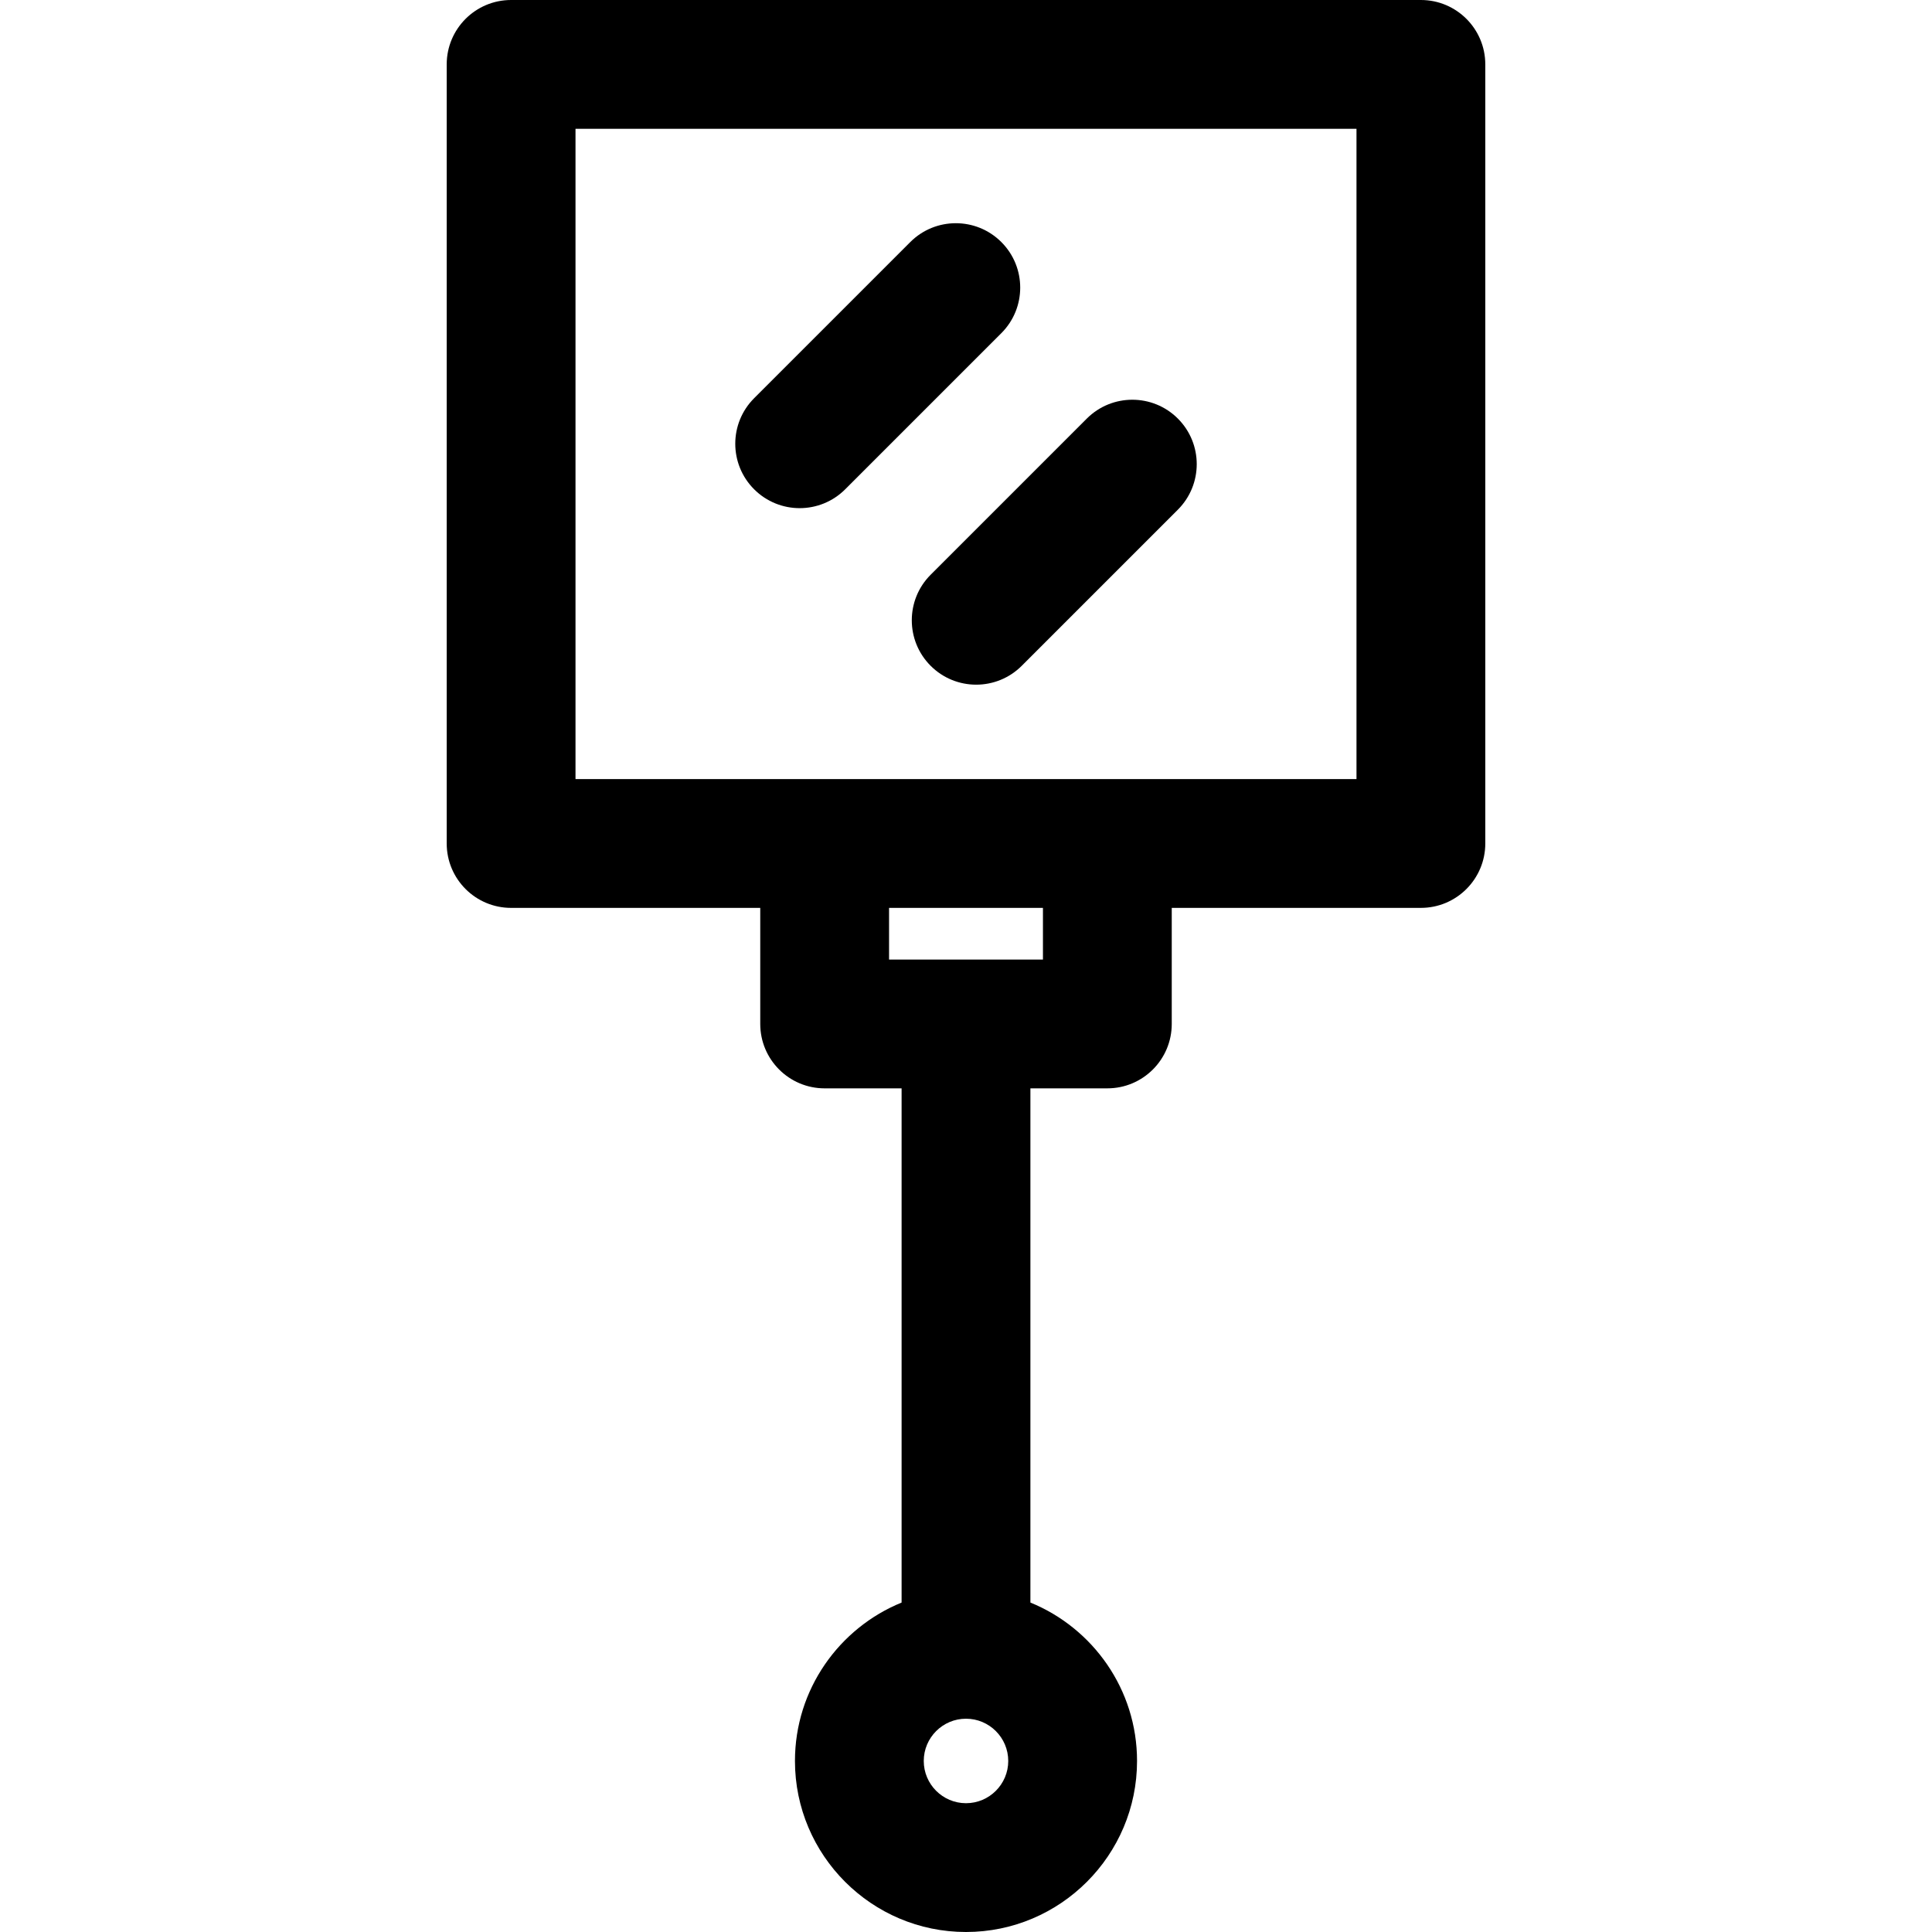 <?xml version="1.0" encoding="iso-8859-1"?>
<!-- Uploaded to: SVG Repo, www.svgrepo.com, Generator: SVG Repo Mixer Tools -->
<svg fill="#000000" height="800px" width="800px" version="1.1" id="Layer_1" xmlns="http://www.w3.org/2000/svg" xmlns:xlink="http://www.w3.org/1999/xlink" 
	 viewBox="0 0 512 512" xml:space="preserve">
<path d="M376.551,0H135.449c-9.425,0-17.067,7.641-17.067,17.067v206.465c0,9.425,7.641,17.067,17.067,17.067h66.026v30.759
	c0,9.425,7.641,17.067,17.067,17.067h20.391v136.268c-16.557,6.756-28.261,23.023-28.261,41.981
	C210.672,491.666,231.006,512,256,512s45.328-20.334,45.328-45.328c0-18.958-11.704-35.224-28.261-41.981V288.423h20.392
	c9.425,0,17.067-7.641,17.067-17.067v-30.759h66.025c9.425,0,17.067-7.641,17.067-17.067V17.067C393.618,7.641,385.976,0,376.551,0z
	 M256,477.867c-6.172,0-11.195-5.022-11.195-11.195s5.022-11.195,11.195-11.195s11.195,5.022,11.195,11.195
	S262.172,477.867,256,477.867z M276.392,254.29h-40.784v-13.692h40.784V254.29z M359.484,206.465c-7.605,0-199.364,0-206.969,0
	V34.133h206.969V206.465z"/>
<path d="M223.988,129.667l41.381-41.38c6.664-6.664,6.664-17.471,0-24.136c-6.665-6.665-17.471-6.665-24.136,0l-41.381,41.38
	c-6.665,6.664-6.665,17.471,0,24.136C206.516,136.331,217.321,136.333,223.988,129.667z"/>
<path d="M246.633,176.447c6.665,6.665,17.471,6.665,24.136,0l41.38-41.38c6.665-6.664,6.665-17.471,0-24.136
	c-6.664-6.664-17.471-6.664-24.136,0l-41.38,41.38C239.968,158.976,239.968,169.783,246.633,176.447z"/>
</svg>